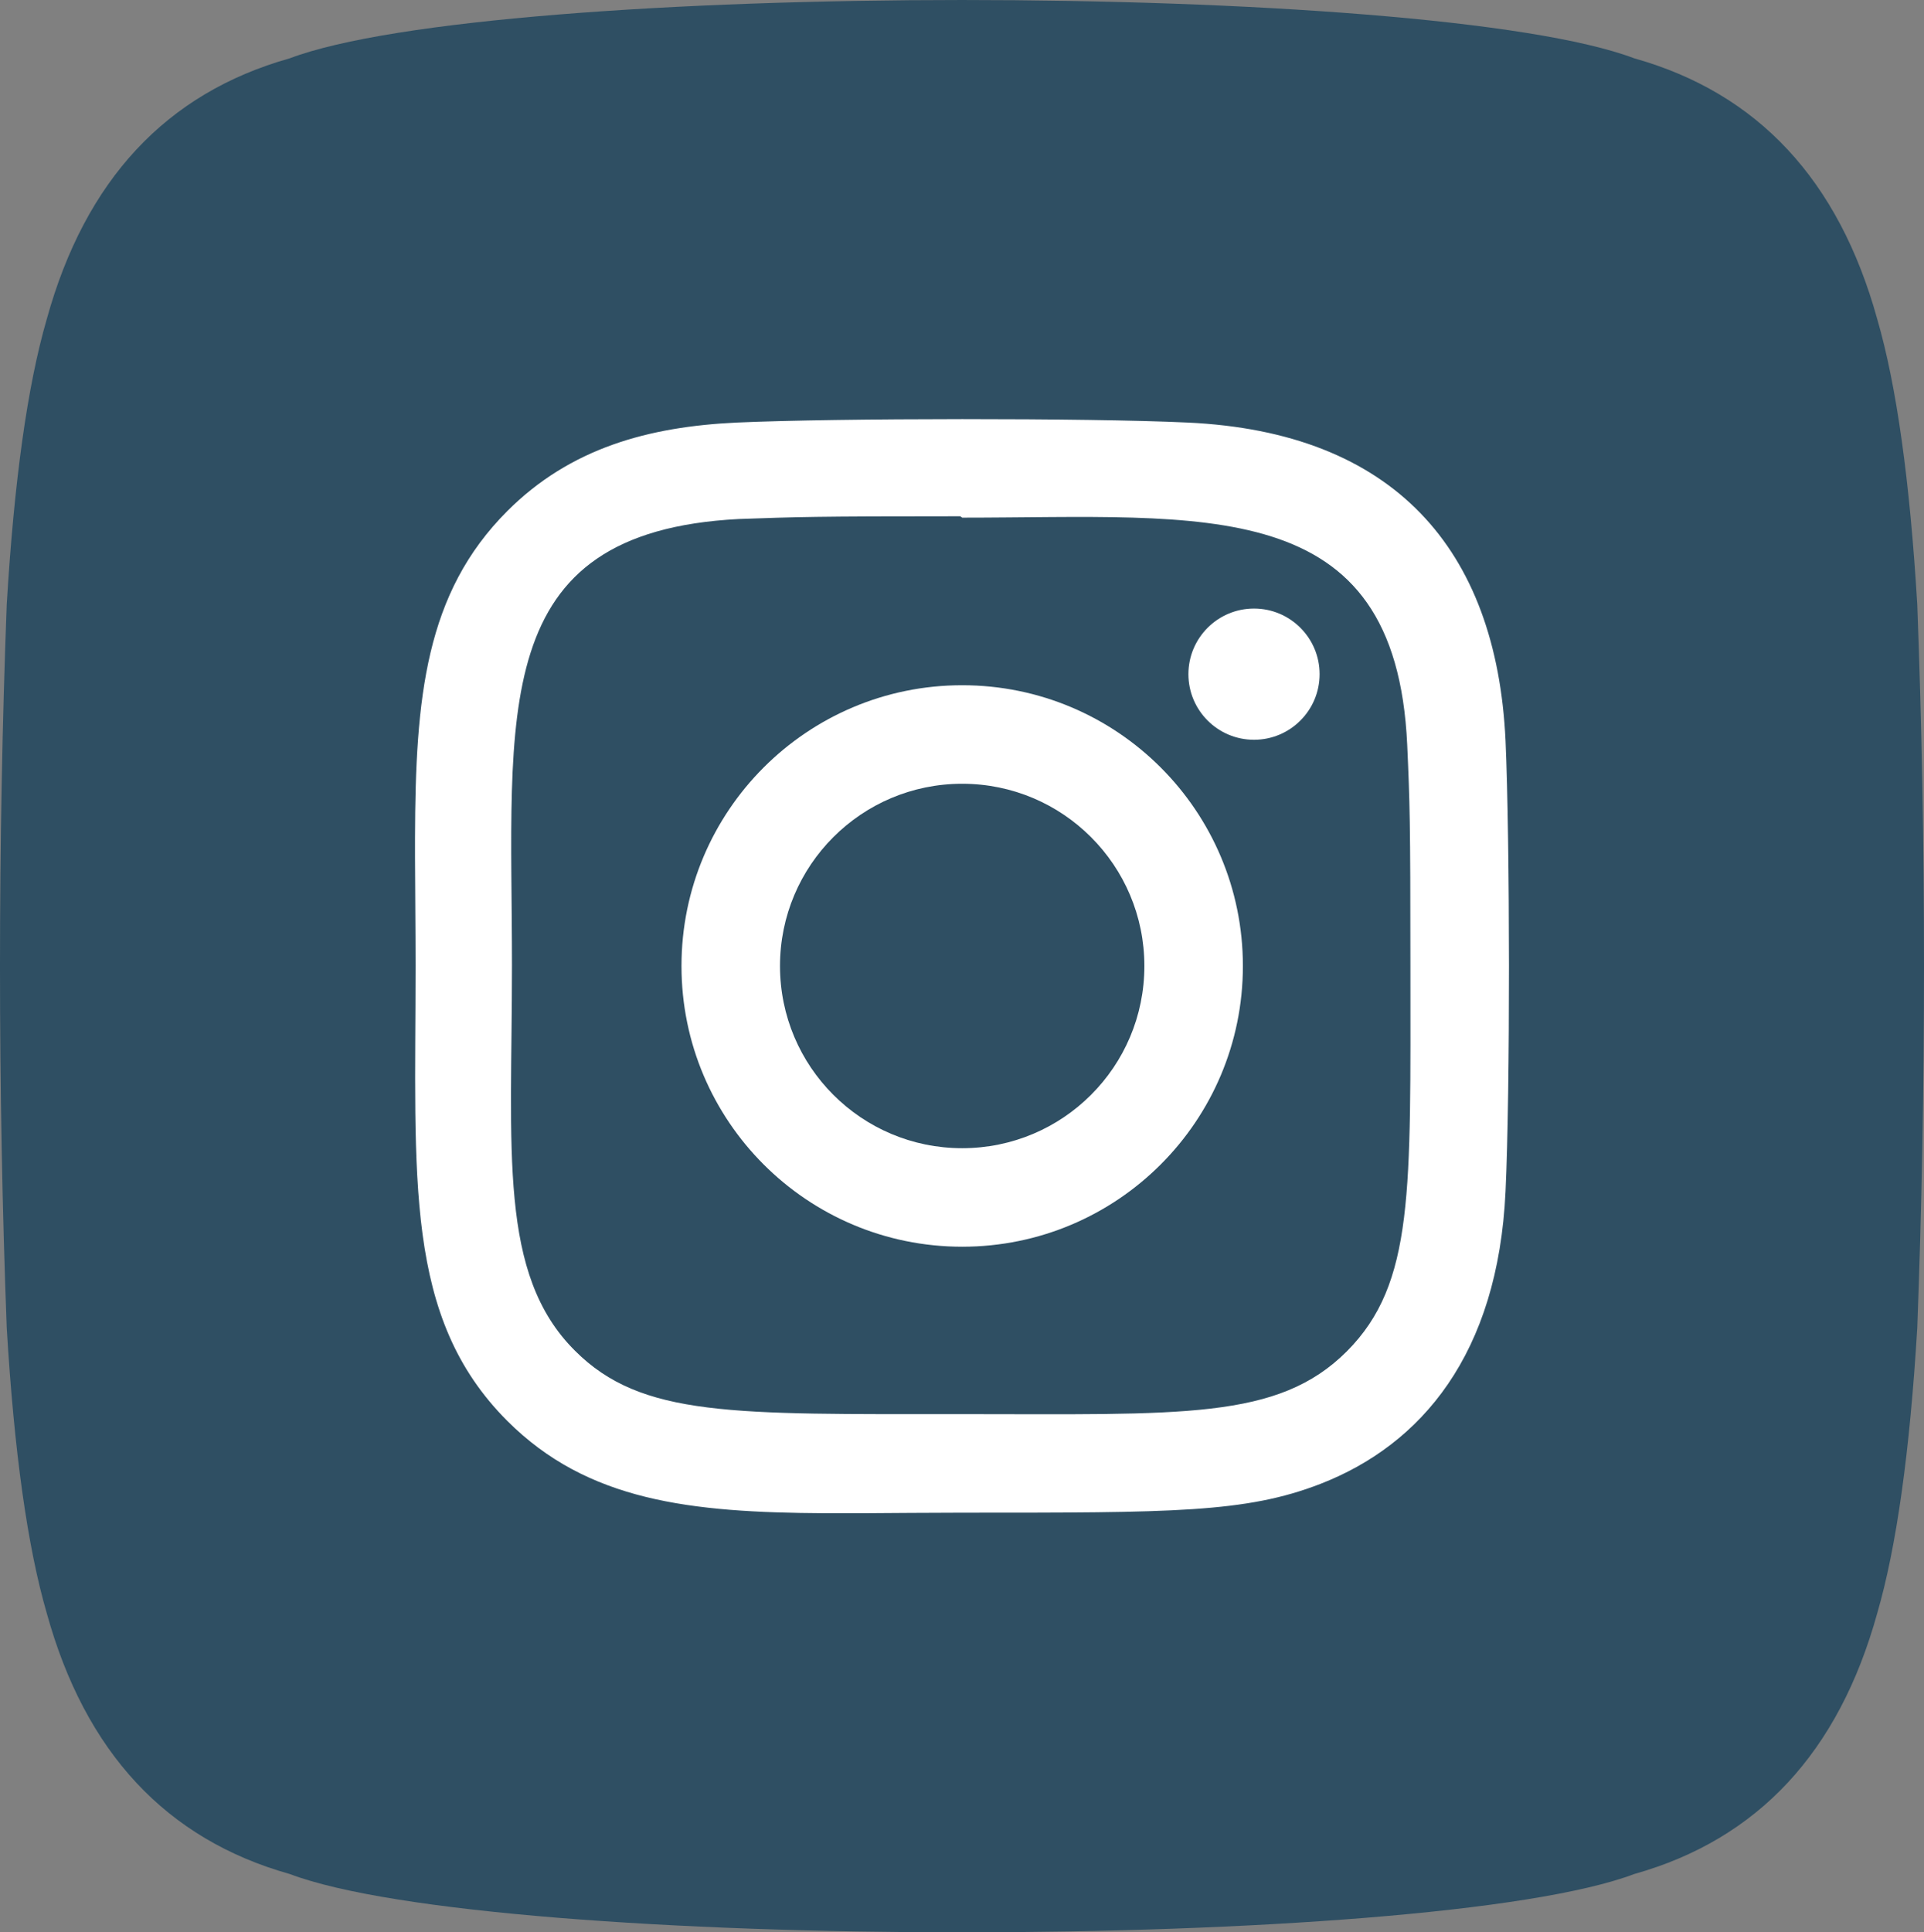 <?xml version="1.0" encoding="UTF-8"?> <!-- Creator: CorelDRAW X8 --> <svg xmlns="http://www.w3.org/2000/svg" xmlns:xlink="http://www.w3.org/1999/xlink" xml:space="preserve" width="125.566mm" height="126.091mm" style="shape-rendering:geometricPrecision; text-rendering:geometricPrecision; image-rendering:optimizeQuality; fill-rule:evenodd; clip-rule:evenodd" viewBox="0 0 1234025 1239178"><rect x="0" y="0" width="1234025" height="1239178" fill="#808080" stroke="none"/> <defs> <style type="text/css"> <![CDATA[ .fil0 {fill:#2F4F63} .fil1 {fill:white;fill-rule:nonzero} ]]> </style> </defs> <g id="Слой_x0020_1">  <path class="fil0" d="M4319 851552c4758,79480 13311,140459 25661,182935 24671,89242 76603,144999 155800,167274 131878,49890 730587,49890 862465,0 79197,-22275 131129,-78032 155799,-167274 12351,-42476 20904,-103455 25662,-182935 5759,-152715 5759,-311210 0,-463926 -4758,-79480 -13311,-140459 -25662,-182935 -24670,-89241 -76602,-144999 -155799,-167273 -131878,-49890 -730587,-49890 -862465,0 -79197,22274 -131129,78032 -155800,167273 -12350,42476 -20903,103455 -25661,182935 -5759,152716 -5759,311211 0,463926z"></path> <g id="_1029798592"> <path class="fil1" d="M617128 439426c-99483,0 -180032,80634 -180032,180041 0,99485 80634,180033 180032,180033 99494,0 180043,-80634 180043,-180033 0,-99492 -80636,-180041 -180043,-180041zm0 296892c-64580,0 -116850,-52298 -116850,-116851 0,-64554 52297,-116859 116850,-116859 64554,0 116859,52305 116859,116859 28,64553 -52277,116851 -116859,116851z"></path> <path class="fil1" d="M761674 270971c-64552,-3012 -224444,-2863 -289053,0 -56781,2662 -106858,16374 -147237,56751 -52632,52634 -58961,119542 -59199,209724l0 11885c51,21993 349,45329 349,70136 0,136472 -7602,225285 58850,291746 51542,51512 117267,58704 203783,59199l23855 0c20266,-90 41610,-349 64106,-349 135189,0 181855,84 229648,-18423 64995,-25226 114053,-83318 118849,-187664 3041,-64581 2864,-224444 0,-289053 -5789,-123168 -71891,-197871 -203951,-203952zm102183 595595c-44239,44232 -105602,40284 -247569,40284 -146179,0 -204801,2163 -247571,-40719 -49264,-49029 -40350,-127764 -40350,-247134 0,-161527 -16572,-277856 145539,-286165 37243,-1312 48206,-1748 141967,-1748l1321 878c155793,0 278033,-16316 285370,145765 1664,36987 2042,48095 2042,141712 -29,144480 2719,203453 -40749,247127z"></path> <path class="fil1" d="M846371 432326c0,23231 -18838,42068 -42071,42068 -23233,0 -42069,-18837 -42069,-42068 0,-23234 18836,-42071 42069,-42071 23233,0 42071,18837 42071,42071z"></path> </g> </g> </svg> 